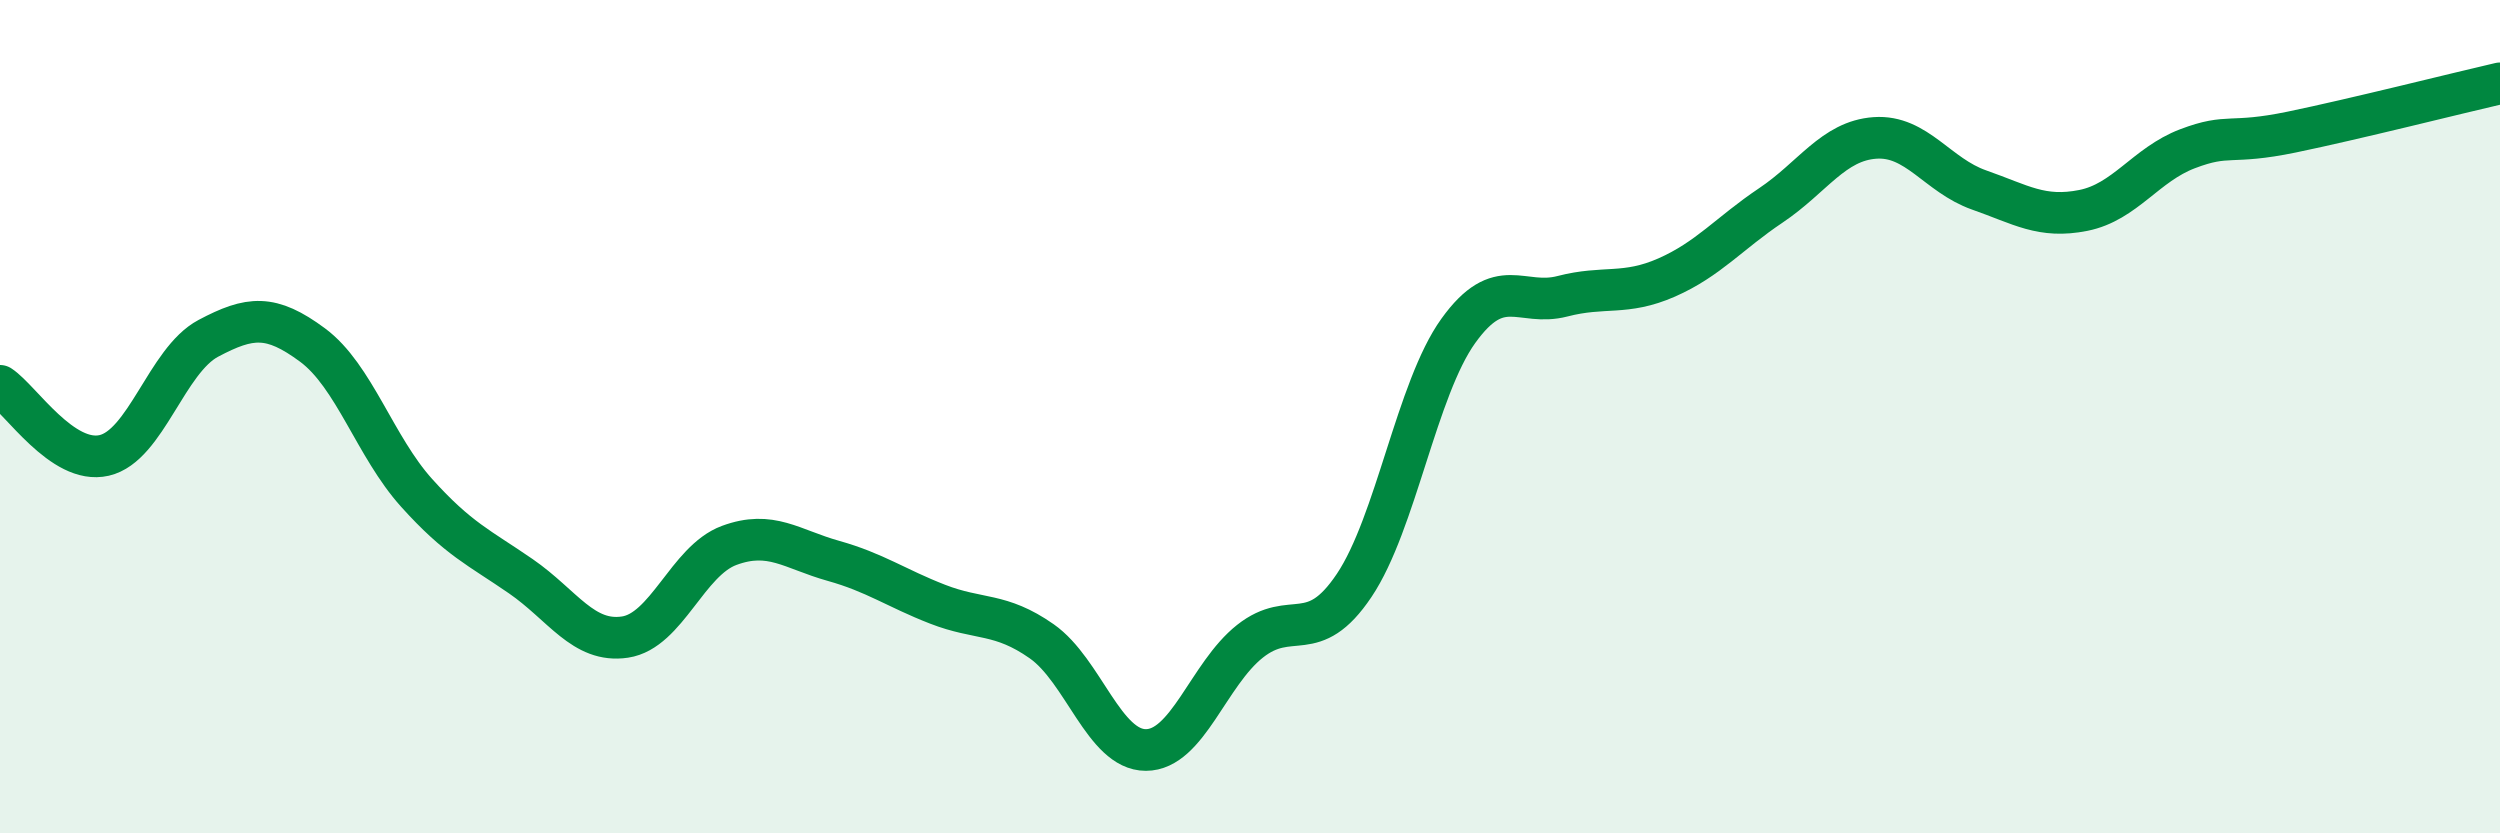 
    <svg width="60" height="20" viewBox="0 0 60 20" xmlns="http://www.w3.org/2000/svg">
      <path
        d="M 0,9.26 C 0.5,9.59 1.5,11.16 2.5,10.93 C 3.5,10.7 4,8.65 5,8.12 C 6,7.59 6.5,7.54 7.5,8.28 C 8.5,9.02 9,10.72 10,11.83 C 11,12.94 11.5,13.14 12.5,13.83 C 13.5,14.52 14,15.44 15,15.29 C 16,15.14 16.5,13.46 17.5,13.09 C 18.5,12.72 19,13.18 20,13.46 C 21,13.74 21.5,14.11 22.5,14.5 C 23.5,14.89 24,14.69 25,15.39 C 26,16.09 26.5,18 27.5,18 C 28.5,18 29,16.18 30,15.39 C 31,14.6 31.5,15.54 32.5,14.05 C 33.5,12.56 34,9.33 35,7.94 C 36,6.55 36.5,7.37 37.5,7.11 C 38.5,6.85 39,7.1 40,6.66 C 41,6.22 41.5,5.6 42.5,4.93 C 43.5,4.26 44,3.38 45,3.31 C 46,3.24 46.5,4.21 47.5,4.56 C 48.5,4.91 49,5.25 50,5.05 C 51,4.85 51.5,3.95 52.5,3.57 C 53.5,3.19 53.5,3.48 55,3.17 C 56.5,2.86 59,2.23 60,2L60 20L0 20Z"
        fill="#008740"
        opacity="0.1"
        stroke-linecap="round"
        stroke-linejoin="round"
      />
      <path
        d="M 0,9.26 C 0.5,9.59 1.5,11.16 2.5,10.93 C 3.5,10.7 4,8.65 5,8.12 C 6,7.59 6.5,7.54 7.5,8.28 C 8.5,9.02 9,10.72 10,11.83 C 11,12.94 11.5,13.14 12.5,13.83 C 13.5,14.52 14,15.44 15,15.29 C 16,15.14 16.5,13.46 17.5,13.09 C 18.5,12.72 19,13.18 20,13.46 C 21,13.74 21.5,14.11 22.5,14.5 C 23.5,14.89 24,14.69 25,15.39 C 26,16.09 26.5,18 27.5,18 C 28.5,18 29,16.18 30,15.39 C 31,14.6 31.5,15.54 32.5,14.05 C 33.5,12.56 34,9.33 35,7.94 C 36,6.55 36.5,7.37 37.5,7.11 C 38.5,6.85 39,7.1 40,6.66 C 41,6.22 41.5,5.6 42.5,4.93 C 43.5,4.26 44,3.38 45,3.31 C 46,3.24 46.5,4.21 47.5,4.56 C 48.5,4.91 49,5.25 50,5.05 C 51,4.85 51.5,3.95 52.5,3.57 C 53.5,3.19 53.5,3.48 55,3.17 C 56.5,2.86 59,2.23 60,2"
        stroke="#008740"
        stroke-width="1"
        fill="none"
        stroke-linecap="round"
        stroke-linejoin="round"
      />
    </svg>
  